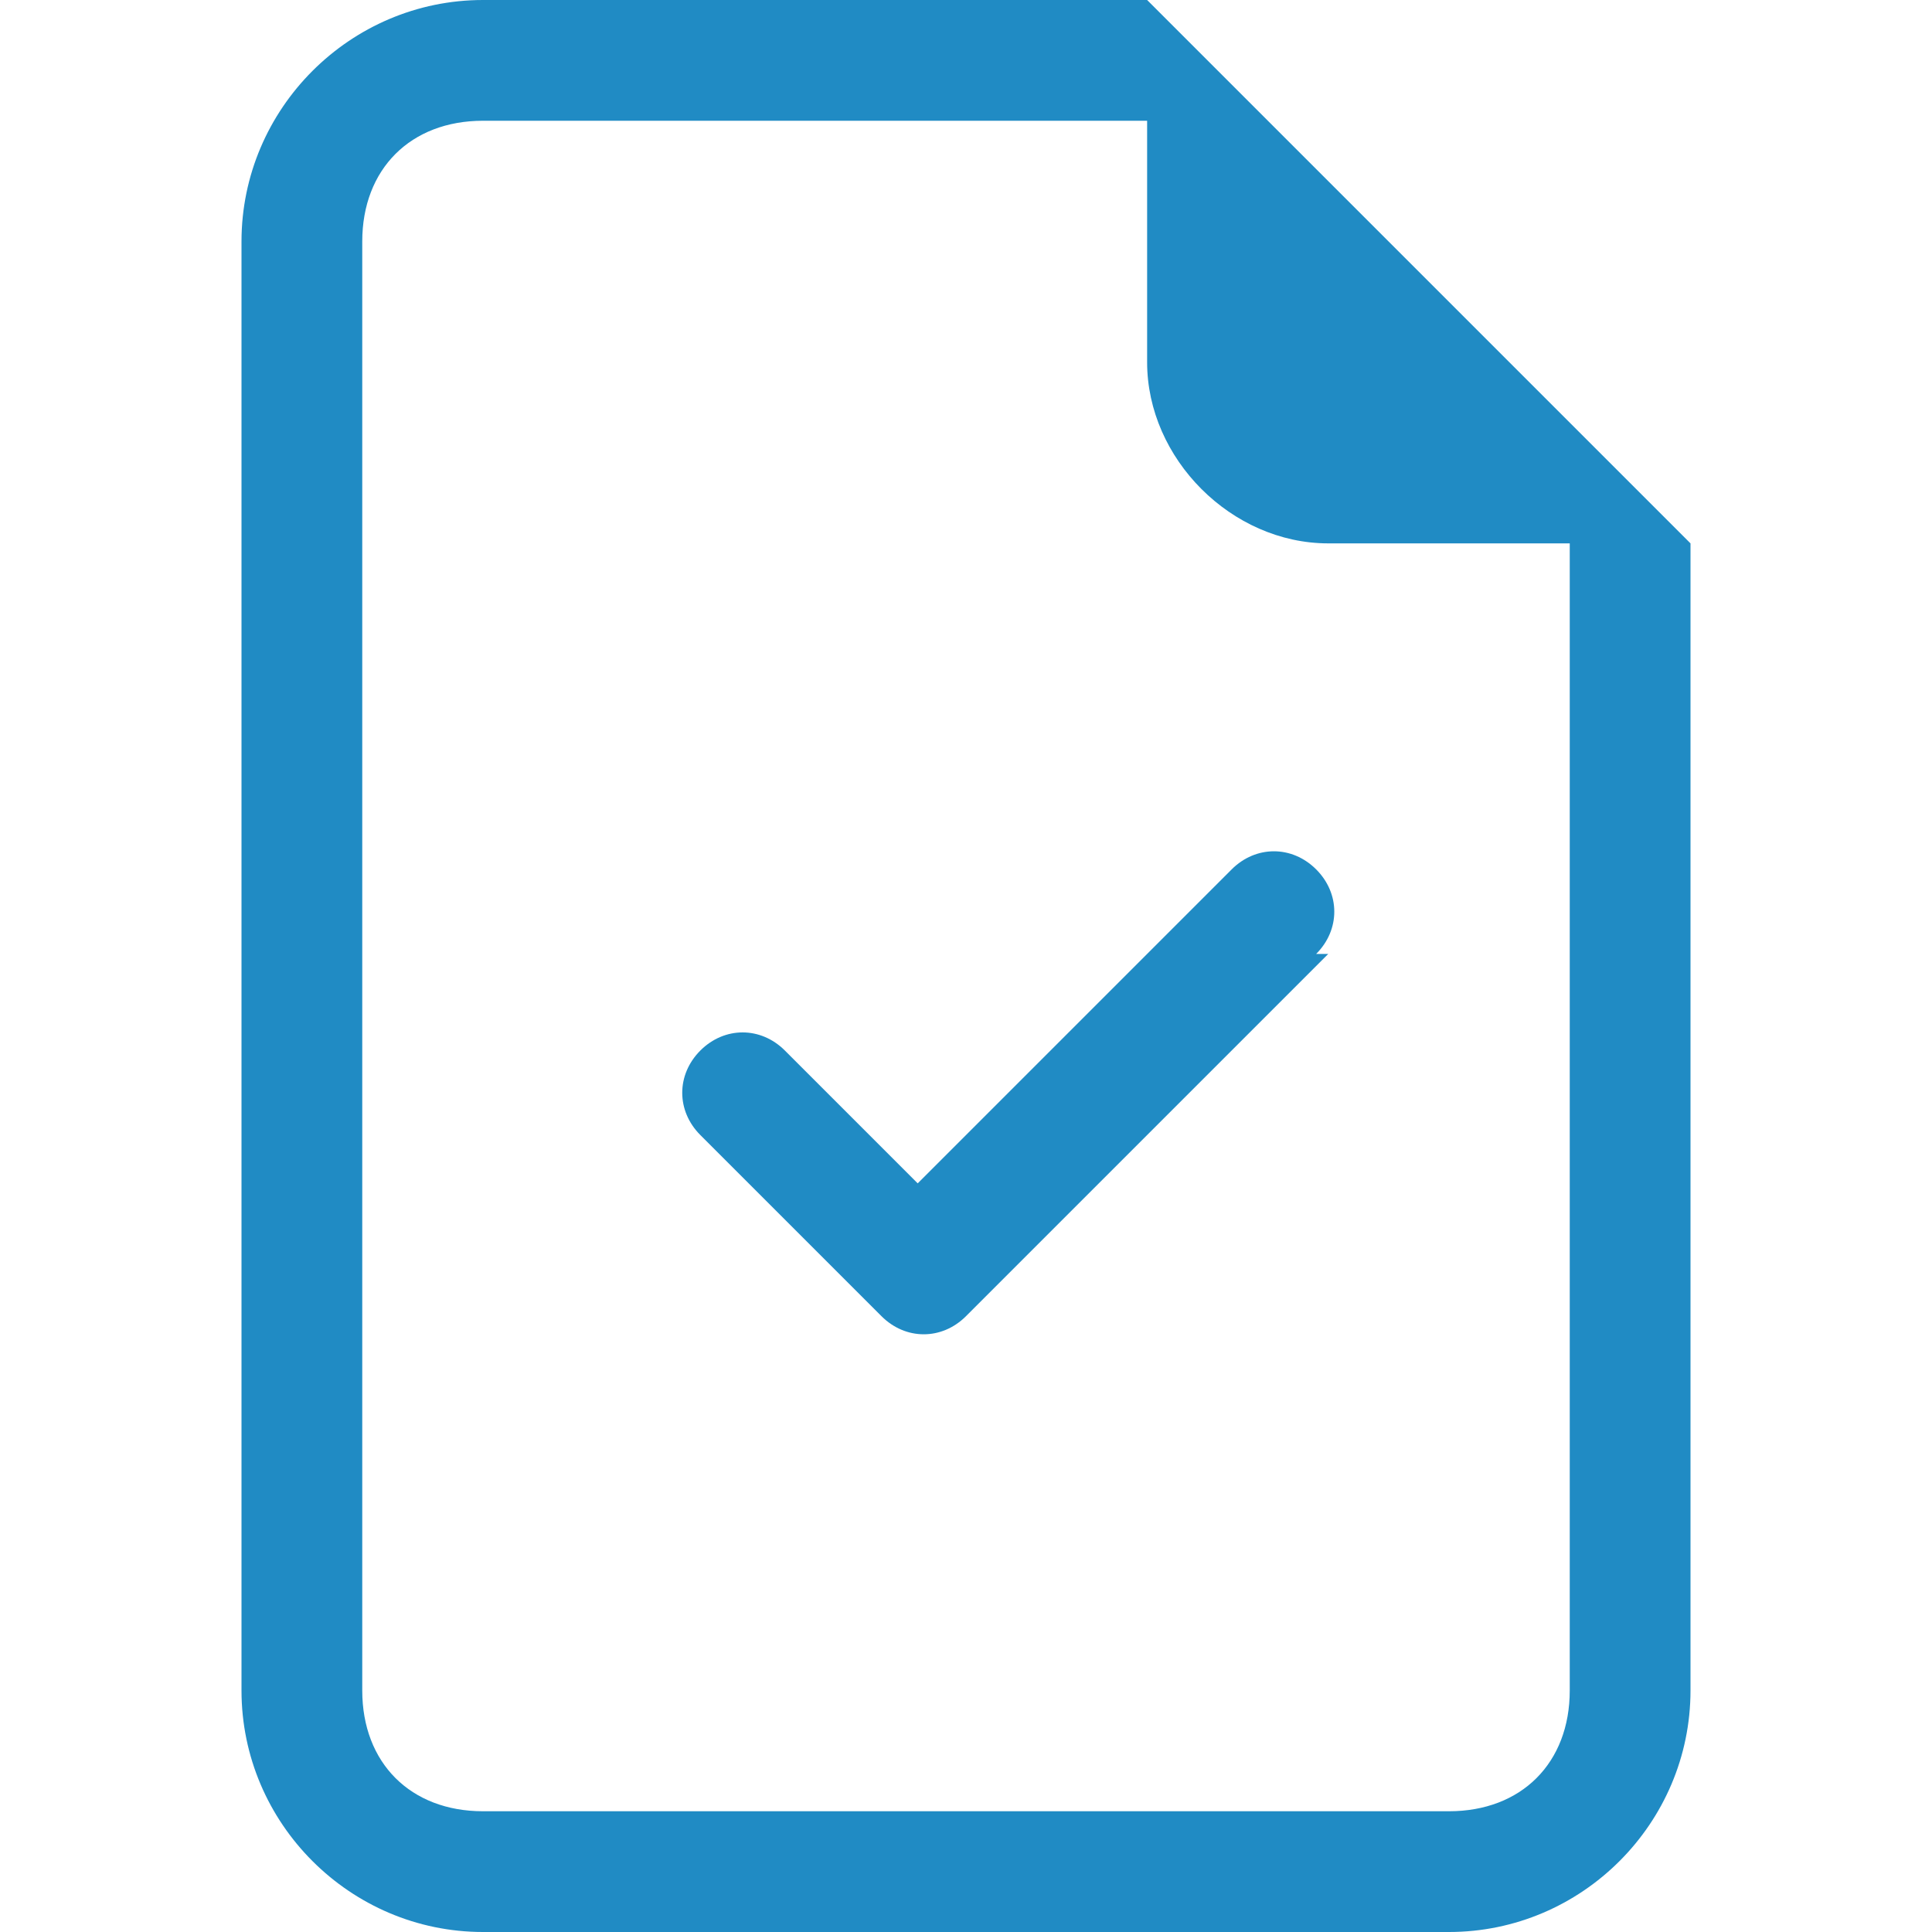 <?xml version="1.0" encoding="UTF-8"?>
<svg id="Layer_1" data-name="Layer 1" xmlns="http://www.w3.org/2000/svg" version="1.1" viewBox="0 0 16 16">
  <defs>
    <style>
      .cls-1 {
        fill: #208bc4;
        stroke-width: 0px;
      }
    </style>
  </defs>
  <path class="cls-1" d="M10.9,7.9c.2-.2.2-.5,0-.7s-.5-.2-.7,0l-2.6,2.6-1.1-1.1c-.2-.2-.5-.2-.7,0s-.2.5,0,.7l1.5,1.5c.2.2.5.2.7,0,0,0,0,0,0,0l3-3Z"/>
  <path class="cls-1" d="M14,14V4.5L9.5,0h-5.5c-1.1,0-2,.9-2,2v12c0,1.1.9,2,2,2h8c1.1,0,2-.9,2-2M9.5,3c0,.8.7,1.5,1.5,1.5h2v9.5c0,.6-.4,1-1,1H4c-.6,0-1-.4-1-1V2c0-.6.4-1,1-1h5.5v2Z"/>
</svg>